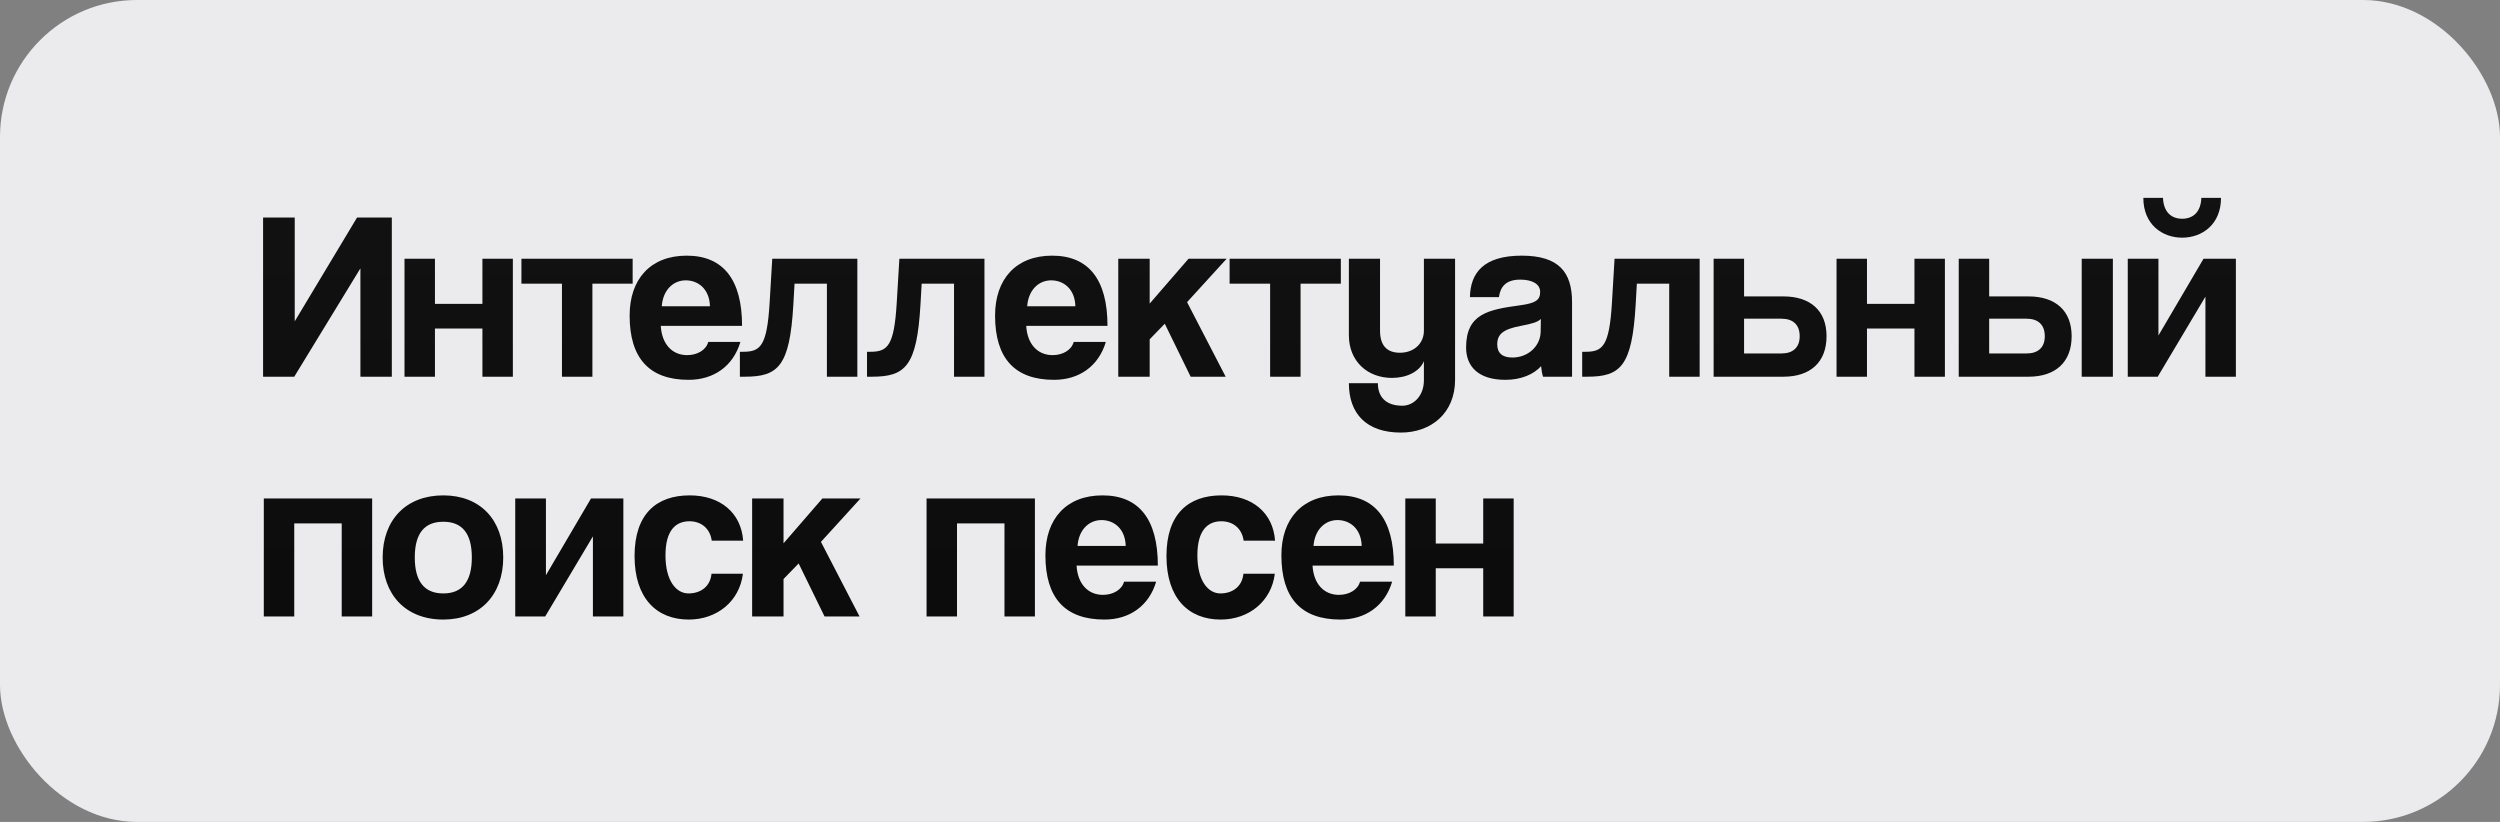 <?xml version="1.0" encoding="UTF-8"?> <svg xmlns="http://www.w3.org/2000/svg" width="146" height="48" viewBox="0 0 146 48" fill="none"><rect x="0" y="0" width="146" height="48" fill="#808080" stroke="none"/><rect width="146" height="48" rx="8" fill="#EBEAED"></rect><path d="M17.184 22H15.364V12.704H17.212V18.766L20.852 12.704H22.882V22H21.048V15.672L17.184 22ZM25.401 22H23.623V15.112H25.401V17.744H28.173V15.112H29.951V22H28.173V19.186H25.401V22ZM34.596 22H32.818V16.568H30.451V15.112H36.947V16.568H34.596V22ZM38.647 17.884H41.461C41.432 16.862 40.761 16.372 40.047 16.372C39.319 16.372 38.717 16.932 38.647 17.884ZM43.337 19.032H38.59C38.647 20.068 39.234 20.74 40.13 20.74C40.718 20.74 41.236 20.446 41.362 19.97H43.239C42.819 21.384 41.684 22.182 40.215 22.182C37.919 22.182 36.77 20.922 36.77 18.43C36.77 16.302 37.989 14.93 40.102 14.93C42.217 14.93 43.337 16.302 43.337 19.032ZM50.069 22H48.291V16.568H46.401L46.331 17.8C46.121 21.398 45.449 22 43.489 22H43.209V20.544H43.391C44.399 20.544 44.791 20.236 44.945 17.702L45.099 15.112H50.069V22ZM57.492 22H55.715V16.568H53.825L53.755 17.8C53.544 21.398 52.873 22 50.913 22H50.633V20.544H50.815C51.822 20.544 52.215 20.236 52.368 17.702L52.523 15.112H57.492V22ZM59.988 17.884H62.802C62.774 16.862 62.102 16.372 61.388 16.372C60.66 16.372 60.058 16.932 59.988 17.884ZM64.678 19.032H59.932C59.988 20.068 60.576 20.74 61.472 20.74C62.06 20.74 62.578 20.446 62.704 19.97H64.58C64.16 21.384 63.026 22.182 61.556 22.182C59.26 22.182 58.112 20.922 58.112 18.43C58.112 16.302 59.33 14.93 61.444 14.93C63.558 14.93 64.678 16.302 64.678 19.032ZM71.579 22H69.535L68.023 18.906L67.141 19.816V22H65.307V15.112H67.141V17.73L69.409 15.112H71.635L69.325 17.646L71.579 22ZM75.953 22H74.175V16.568H71.809V15.112H78.305V16.568H75.953V22ZM83.156 22.21V21.09C82.904 21.706 82.148 22.07 81.294 22.07C79.852 22.07 78.774 21.09 78.774 19.578V15.112H80.594V19.312C80.594 20.166 80.986 20.6 81.756 20.6C82.582 20.6 83.156 20.054 83.156 19.312V15.112H84.976V22.182C84.976 24.128 83.576 25.262 81.812 25.262C79.796 25.262 78.774 24.156 78.774 22.378H80.468C80.468 23.19 80.944 23.694 81.896 23.694C82.554 23.694 83.156 23.12 83.156 22.21ZM89.974 19.382L89.987 18.626C89.805 18.808 89.484 18.906 88.811 19.032C87.775 19.228 87.439 19.522 87.439 20.11C87.439 20.628 87.748 20.88 88.322 20.88C89.26 20.88 89.96 20.194 89.974 19.382ZM91.808 22H90.114C90.058 21.832 90.016 21.594 90.001 21.384C89.567 21.86 88.84 22.182 87.915 22.182C86.347 22.182 85.62 21.412 85.62 20.292C85.62 18.304 86.95 18.08 88.784 17.828C89.694 17.702 89.945 17.52 89.945 17.044C89.945 16.596 89.498 16.33 88.784 16.33C87.957 16.33 87.621 16.736 87.537 17.352H85.844C85.871 15.924 86.656 14.93 88.868 14.93C91.052 14.93 91.808 15.91 91.808 17.646V22ZM99.26 22H97.482V16.568H95.592L95.522 17.8C95.312 21.398 94.64 22 92.68 22H92.4V20.544H92.582C93.59 20.544 93.982 20.236 94.136 17.702L94.29 15.112H99.26V22ZM100.076 15.112H101.854V17.31H104.15C105.718 17.31 106.67 18.136 106.67 19.634C106.67 21.16 105.718 22 104.15 22H100.076V15.112ZM104.038 18.612H101.854V20.642H104.038C104.71 20.642 105.102 20.292 105.102 19.634C105.102 18.962 104.71 18.612 104.038 18.612ZM109.032 22H107.254V15.112H109.032V17.744H111.804V15.112H113.582V22H111.804V19.186H109.032V22ZM114.39 15.112H116.168V17.31H118.464C120.032 17.31 120.984 18.136 120.984 19.634C120.984 21.16 120.032 22 118.464 22H114.39V15.112ZM118.352 18.612H116.168V20.642H118.352C119.024 20.642 119.416 20.292 119.416 19.634C119.416 18.962 119.024 18.612 118.352 18.612ZM123.392 22H121.572V15.112H123.392V22ZM128.559 11.556H129.707C129.707 13.11 128.601 13.88 127.439 13.88C126.277 13.88 125.171 13.11 125.171 11.556H126.319C126.347 12.326 126.753 12.774 127.439 12.774C128.125 12.774 128.531 12.326 128.559 11.556ZM126.011 22H124.261V15.112H126.053V19.592L128.685 15.112H130.575V22H128.797V17.324L126.011 22ZM17.184 36H15.406V29.112H21.734V36H19.956V30.568H17.184V36ZM25.889 34.656C26.995 34.656 27.555 33.956 27.555 32.556C27.555 31.156 26.995 30.47 25.889 30.47C24.783 30.47 24.223 31.156 24.223 32.556C24.223 33.956 24.783 34.656 25.889 34.656ZM25.889 36.182C23.663 36.182 22.347 34.698 22.347 32.556C22.347 30.372 23.705 28.93 25.889 28.93C28.045 28.93 29.389 30.358 29.389 32.556C29.389 34.74 28.031 36.182 25.889 36.182ZM31.84 36H30.09V29.112H31.882V33.592L34.514 29.112H36.404V36H34.626V31.324L31.84 36ZM41.552 33.508H43.386C43.19 35.104 41.888 36.182 40.222 36.182C38.346 36.182 37.058 34.936 37.058 32.472C37.058 30.008 38.346 28.93 40.278 28.93C42.07 28.93 43.288 29.952 43.4 31.576H41.566C41.468 30.862 40.95 30.442 40.264 30.442C39.494 30.442 38.864 30.932 38.864 32.43C38.864 33.928 39.494 34.656 40.208 34.656C40.922 34.656 41.482 34.25 41.552 33.508ZM50.197 36H48.153L46.641 32.906L45.758 33.816V36H43.925V29.112H45.758V31.73L48.026 29.112H50.252L47.943 31.646L50.197 36ZM55.889 36H54.111V29.112H60.439V36H58.661V30.568H55.889V36ZM62.928 31.884H65.742C65.714 30.862 65.042 30.372 64.328 30.372C63.6 30.372 62.998 30.932 62.928 31.884ZM67.618 33.032H62.872C62.928 34.068 63.516 34.74 64.412 34.74C65 34.74 65.518 34.446 65.644 33.97H67.52C67.1 35.384 65.966 36.182 64.496 36.182C62.2 36.182 61.052 34.922 61.052 32.43C61.052 30.302 62.27 28.93 64.384 28.93C66.498 28.93 67.618 30.302 67.618 33.032ZM72.615 33.508H74.449C74.253 35.104 72.951 36.182 71.285 36.182C69.409 36.182 68.121 34.936 68.121 32.472C68.121 30.008 69.409 28.93 71.341 28.93C73.133 28.93 74.351 29.952 74.463 31.576H72.629C72.531 30.862 72.013 30.442 71.327 30.442C70.557 30.442 69.927 30.932 69.927 32.43C69.927 33.928 70.557 34.656 71.271 34.656C71.985 34.656 72.545 34.25 72.615 33.508ZM76.709 31.884H79.523C79.495 30.862 78.823 30.372 78.109 30.372C77.381 30.372 76.779 30.932 76.709 31.884ZM81.399 33.032H76.653C76.709 34.068 77.297 34.74 78.193 34.74C78.781 34.74 79.299 34.446 79.425 33.97H81.301C80.881 35.384 79.747 36.182 78.277 36.182C75.981 36.182 74.833 34.922 74.833 32.43C74.833 30.302 76.051 28.93 78.165 28.93C80.279 28.93 81.399 30.302 81.399 33.032ZM83.848 36H82.07V29.112H83.848V31.744H86.62V29.112H88.398V36H86.62V33.186H83.848V36Z" fill="url(#paint0_linear_906_57)"></path><defs><linearGradient id="paint0_linear_906_57" x1="73" y1="10" x2="73" y2="38" gradientUnits="userSpaceOnUse"><stop stop-color="#121212"></stop><stop offset="1" stop-color="#0B0B0B"></stop></linearGradient></defs></svg> 